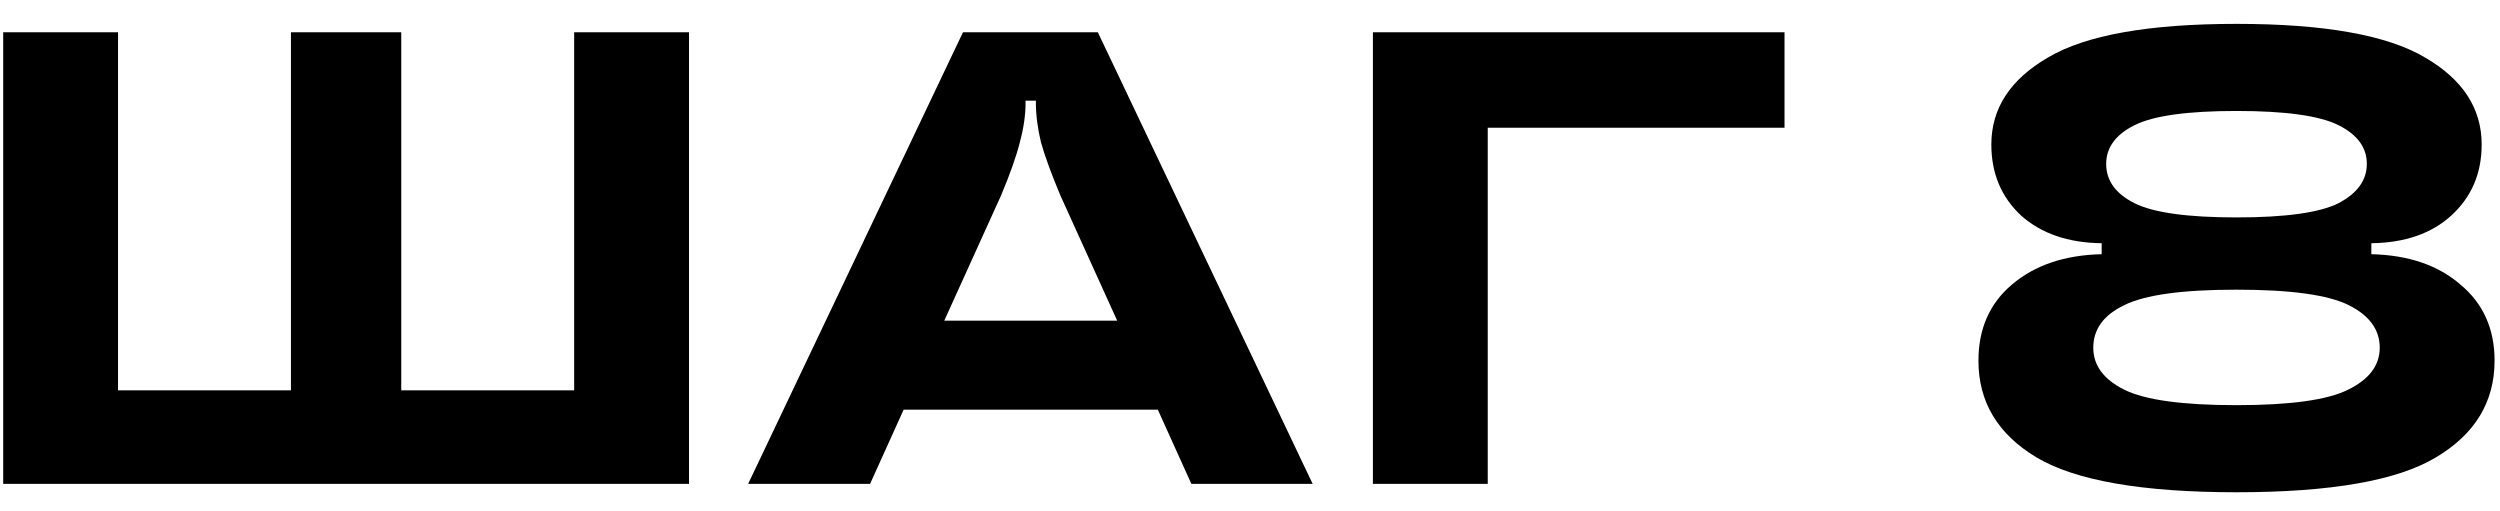 <?xml version="1.0" encoding="UTF-8"?> <svg xmlns="http://www.w3.org/2000/svg" width="93" height="19" viewBox="0 0 93 19" fill="none"><path d="M21.359 14.52V1.2H25.631V18H0.119V1.2H4.391V14.52H10.823V1.2H14.927V14.52H21.359ZM48.831 18H44.319L43.071 15.24H33.615L32.367 18H27.831L35.823 1.2H40.839L48.831 18ZM35.127 11.928H41.559L39.447 7.272C39.111 6.472 38.871 5.816 38.727 5.304C38.599 4.776 38.535 4.28 38.535 3.816V3.744H38.151V3.816C38.151 4.28 38.079 4.776 37.935 5.304C37.807 5.816 37.575 6.472 37.239 7.272L35.127 11.928ZM55.344 18H51.072V1.2H66.384V4.752H55.344V18ZM88.214 9.456C89.59 9.488 90.694 9.864 91.526 10.584C92.374 11.288 92.798 12.232 92.798 13.416C92.798 14.952 92.07 16.152 90.614 17.016C89.174 17.88 86.702 18.312 83.198 18.312C79.694 18.312 77.214 17.88 75.758 17.016C74.318 16.152 73.598 14.952 73.598 13.416C73.598 12.232 74.014 11.288 74.846 10.584C75.694 9.864 76.806 9.488 78.182 9.456V9.048C76.934 9.032 75.934 8.688 75.182 8.016C74.446 7.328 74.078 6.448 74.078 5.376C74.078 4.032 74.782 2.952 76.19 2.136C77.598 1.304 79.934 0.888 83.198 0.888C86.462 0.888 88.798 1.304 90.206 2.136C91.614 2.952 92.318 4.032 92.318 5.376C92.318 6.448 91.942 7.328 91.19 8.016C90.454 8.688 89.462 9.032 88.214 9.048V9.456ZM83.198 4.128C81.374 4.128 80.11 4.304 79.406 4.656C78.702 5.008 78.35 5.488 78.35 6.096C78.35 6.72 78.702 7.208 79.406 7.56C80.11 7.912 81.374 8.088 83.198 8.088C85.022 8.088 86.286 7.912 86.99 7.56C87.694 7.192 88.046 6.704 88.046 6.096C88.046 5.488 87.694 5.008 86.99 4.656C86.286 4.304 85.022 4.128 83.198 4.128ZM83.198 15.072C85.198 15.072 86.582 14.88 87.35 14.496C88.134 14.112 88.526 13.592 88.526 12.936C88.526 12.264 88.142 11.736 87.374 11.352C86.606 10.968 85.214 10.776 83.198 10.776C81.182 10.776 79.79 10.968 79.022 11.352C78.254 11.72 77.87 12.248 77.87 12.936C77.87 13.592 78.254 14.112 79.022 14.496C79.79 14.88 81.182 15.072 83.198 15.072Z" fill="black"></path></svg> 